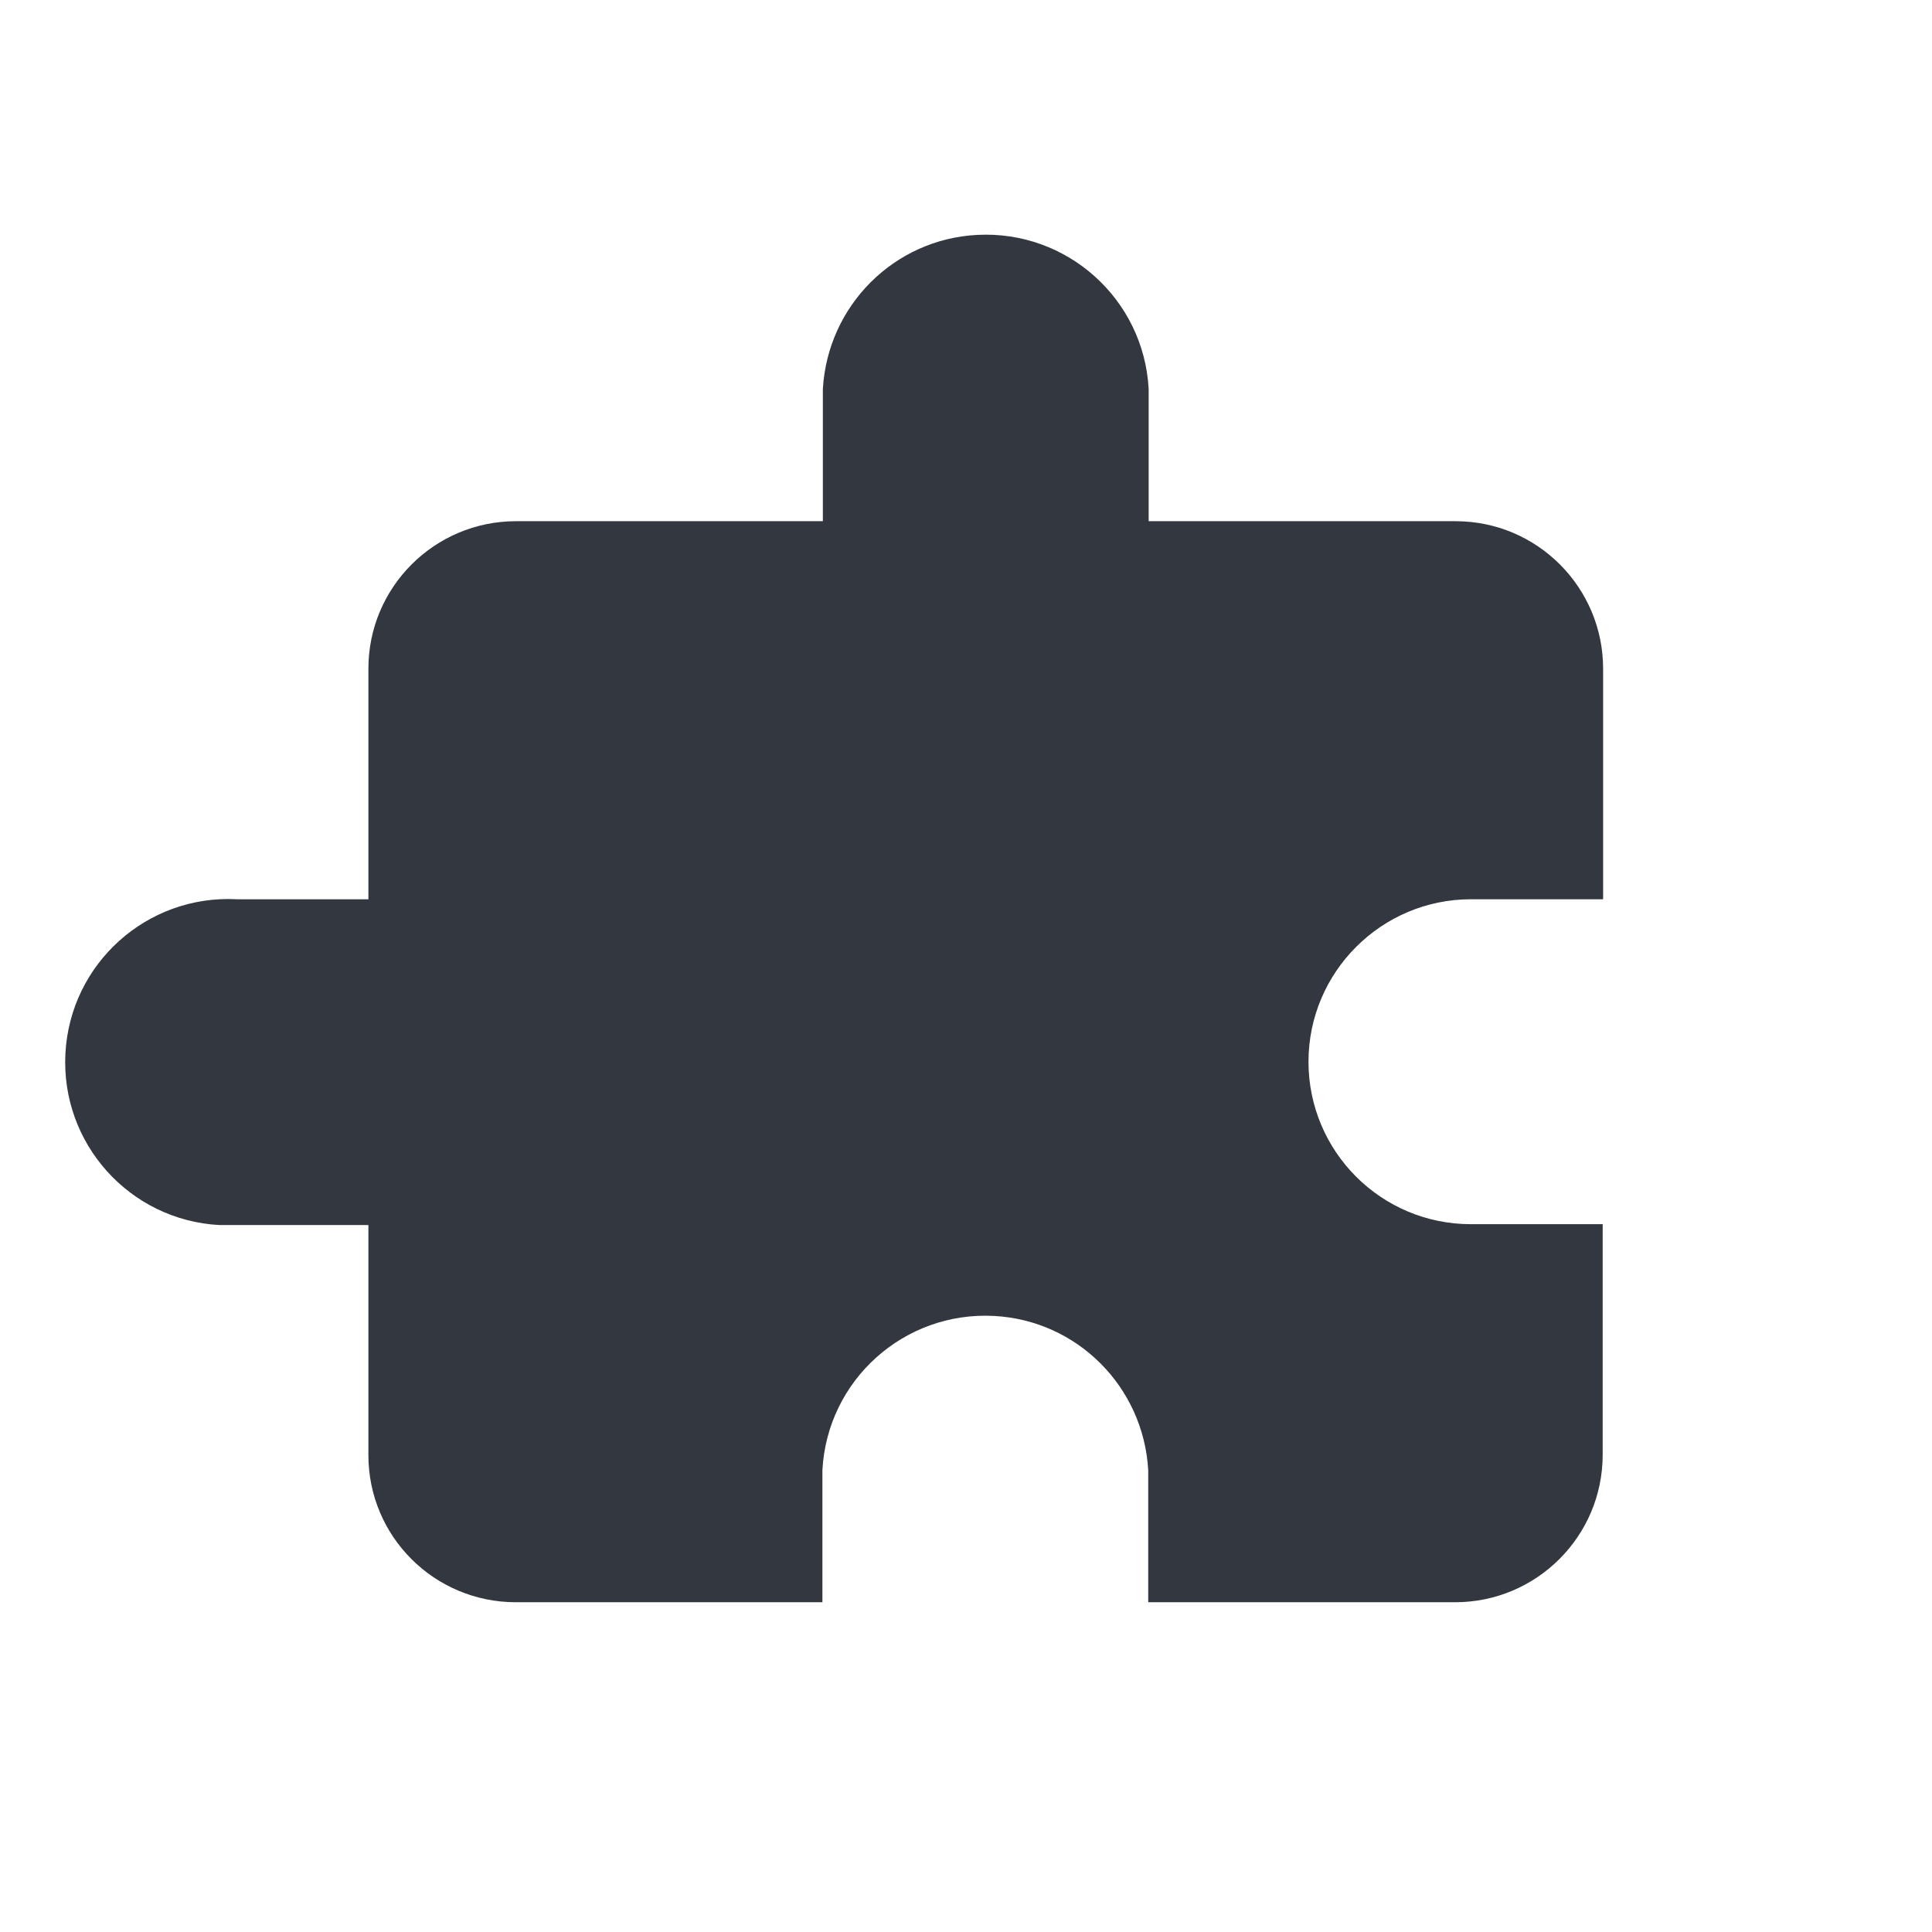 <?xml version="1.0" encoding="UTF-8"?><svg id="a" xmlns="http://www.w3.org/2000/svg" xmlns:xlink="http://www.w3.org/1999/xlink" viewBox="0 0 44 44"><defs><style>.e{fill:none;}.f{fill:#333840;}.g{clip-path:url(#b);}</style><clipPath id="b"><rect class="e" y="0" width="44" height="44"/></clipPath></defs><g class="g"><g id="c"><path id="d" class="f" d="M36.51,27.88h-3.01c-2.05,0-3.7-1.66-3.7-3.7s1.66-3.7,3.7-3.7h3.01v-5.25c0-1.85-1.5-3.36-3.36-3.36h-6.99v-3.01c-.11-2.05-1.86-3.62-3.91-3.51-1.89.1-3.4,1.61-3.51,3.51v3.01h-6.99c-1.85,0-3.36,1.5-3.36,3.36h0v5.25h-2.99c-2.05-.11-3.8,1.46-3.91,3.51s1.46,3.8,3.51,3.91c.13,0,.27,0,.4,0h2.99v5.24c0,1.85,1.5,3.35,3.36,3.35h6.98v-3.01c.11-2.05,1.86-3.62,3.91-3.51,1.89.1,3.4,1.61,3.51,3.51v3.01h6.99c1.85,0,3.36-1.5,3.36-3.36v-5.24Z"/></g></g></svg>